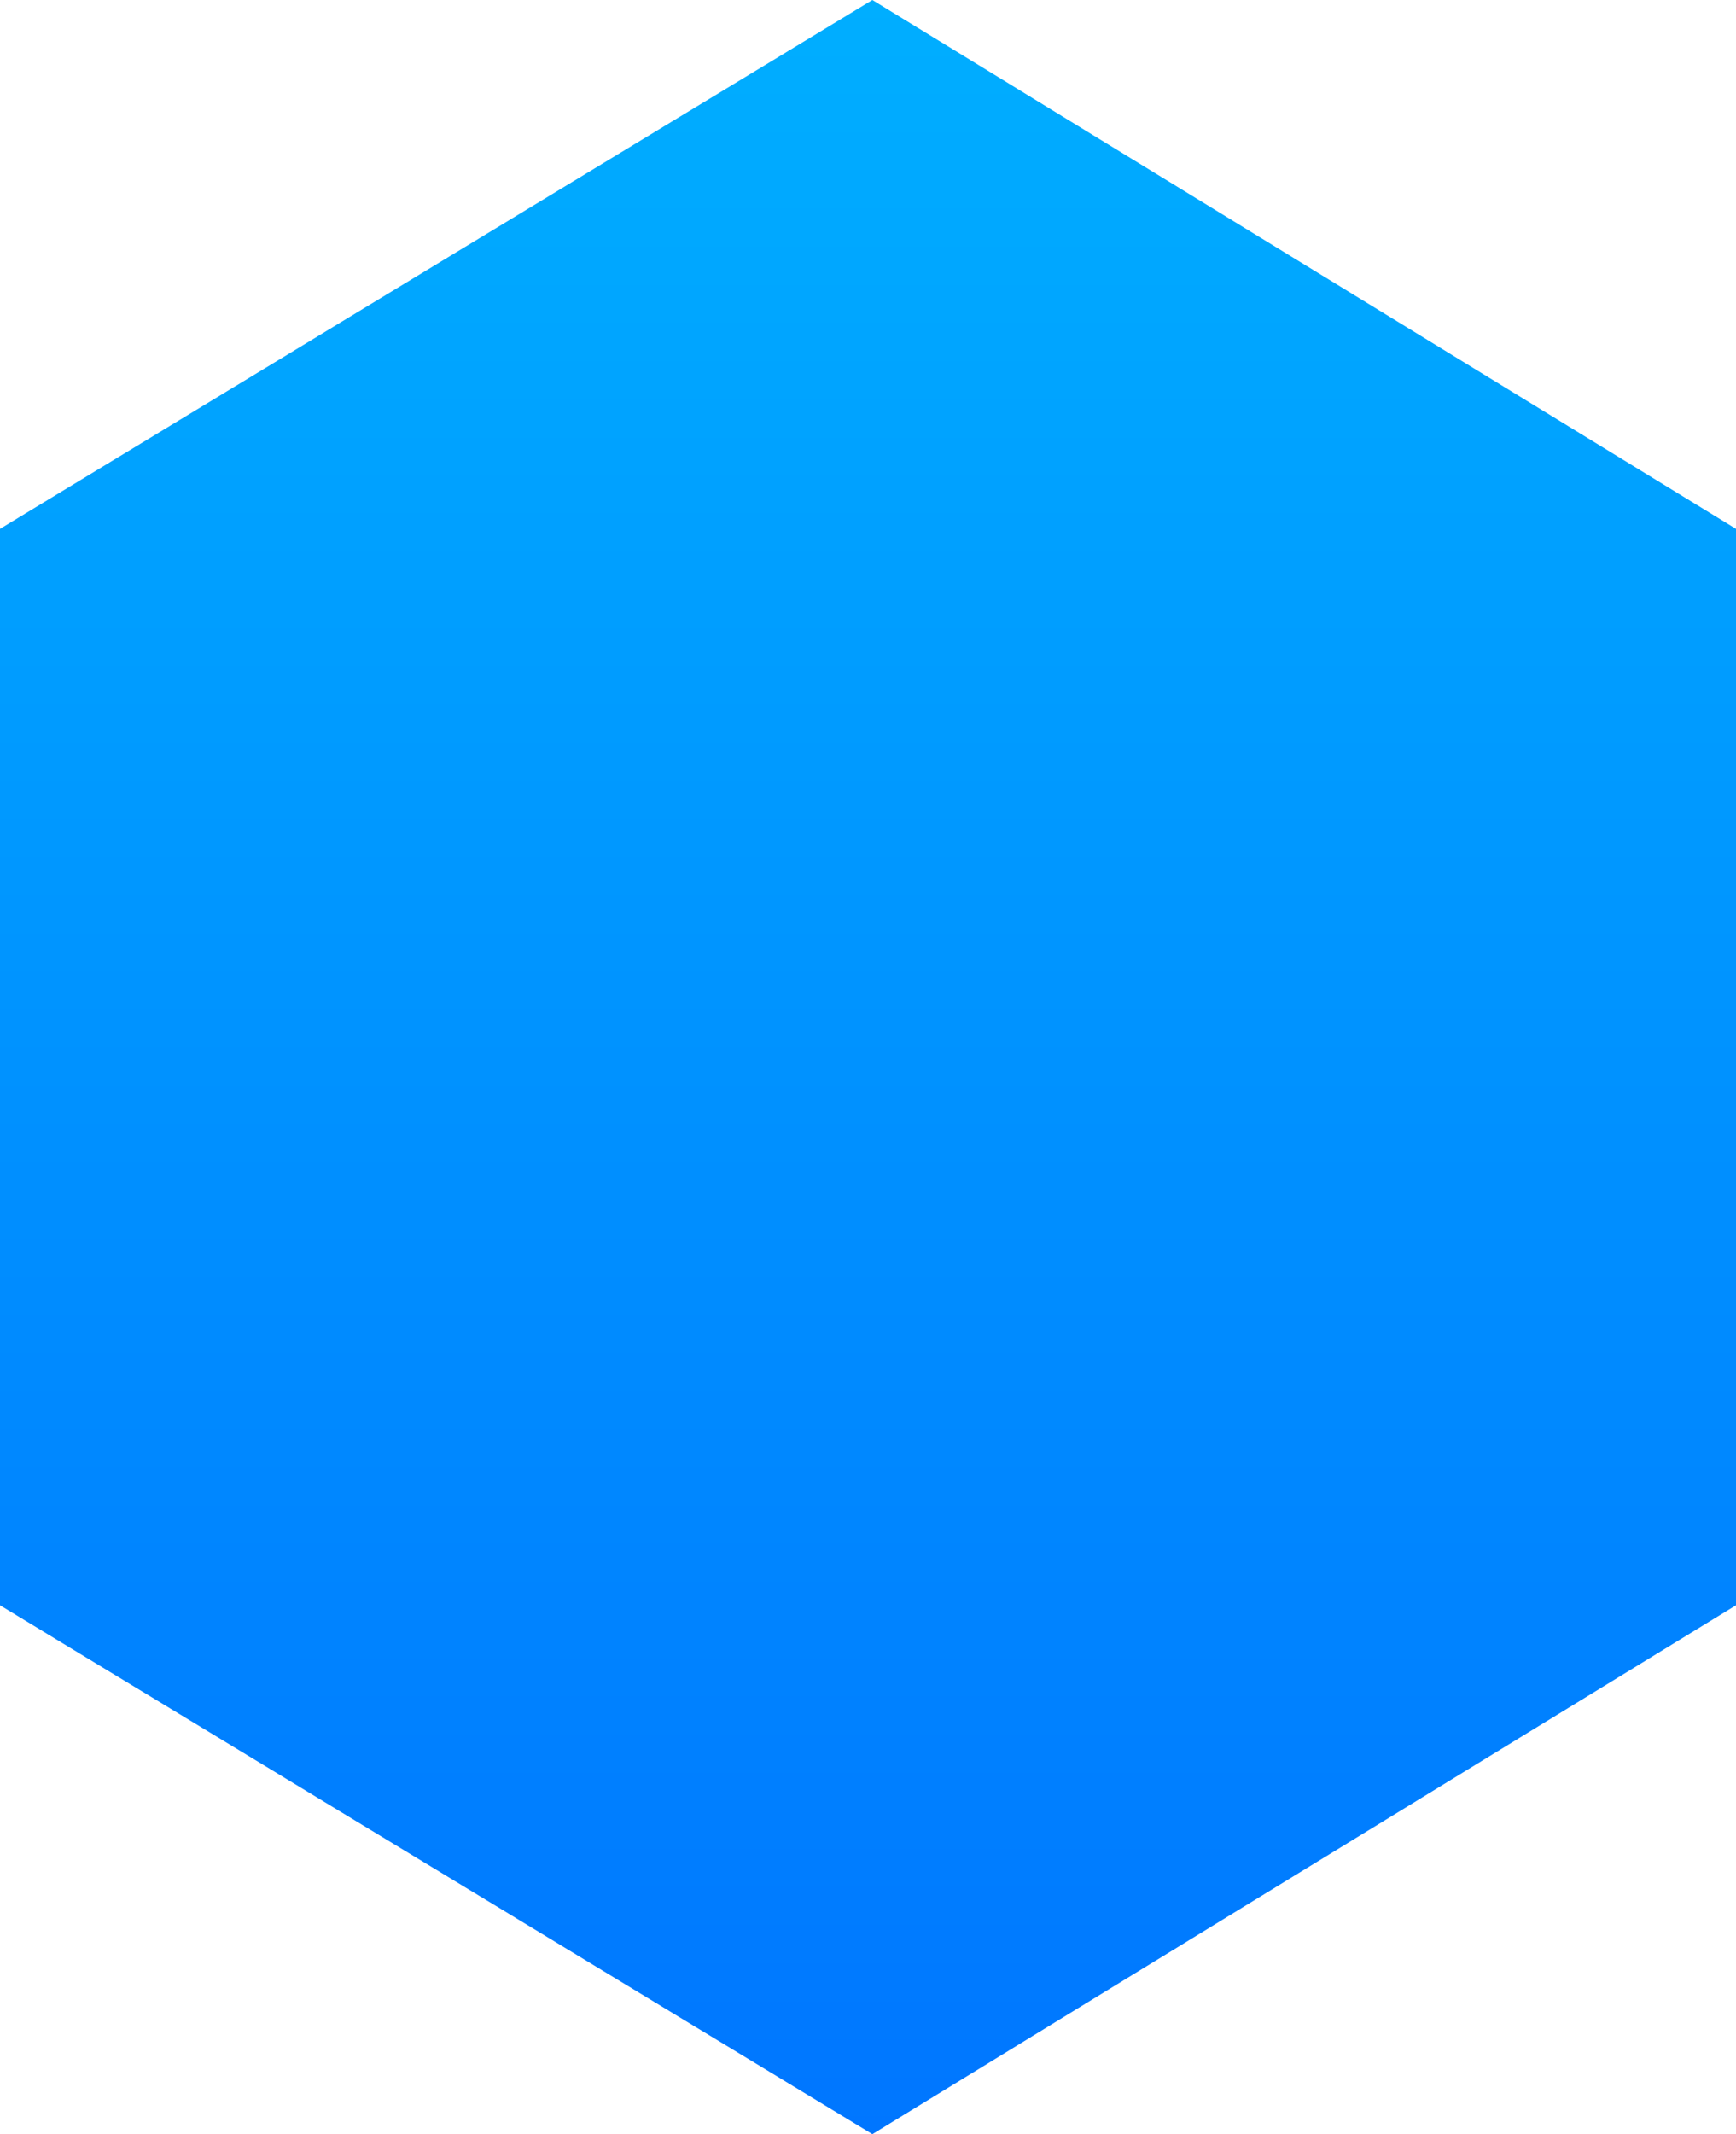 <?xml version="1.0" encoding="utf-8"?>
<svg xmlns="http://www.w3.org/2000/svg" fill="none" height="100%" overflow="visible" preserveAspectRatio="none" style="display: block;" viewBox="0 0 14.077 17.299" width="100%">
<path clip-rule="evenodd" d="M14.077 13.012V4.287L7.074 0L0 4.287V13.012L7.074 17.299L14.077 13.012Z" fill="url(#paint0_linear_0_64442)" fill-rule="evenodd" id="Vector"/>
<defs>
<linearGradient gradientUnits="userSpaceOnUse" id="paint0_linear_0_64442" x1="7.051" x2="7.051" y1="-0.01" y2="17.304">
<stop stop-color="#00AEFF"/>
<stop offset="1" stop-color="#0076FF"/>
</linearGradient>
</defs>
</svg>